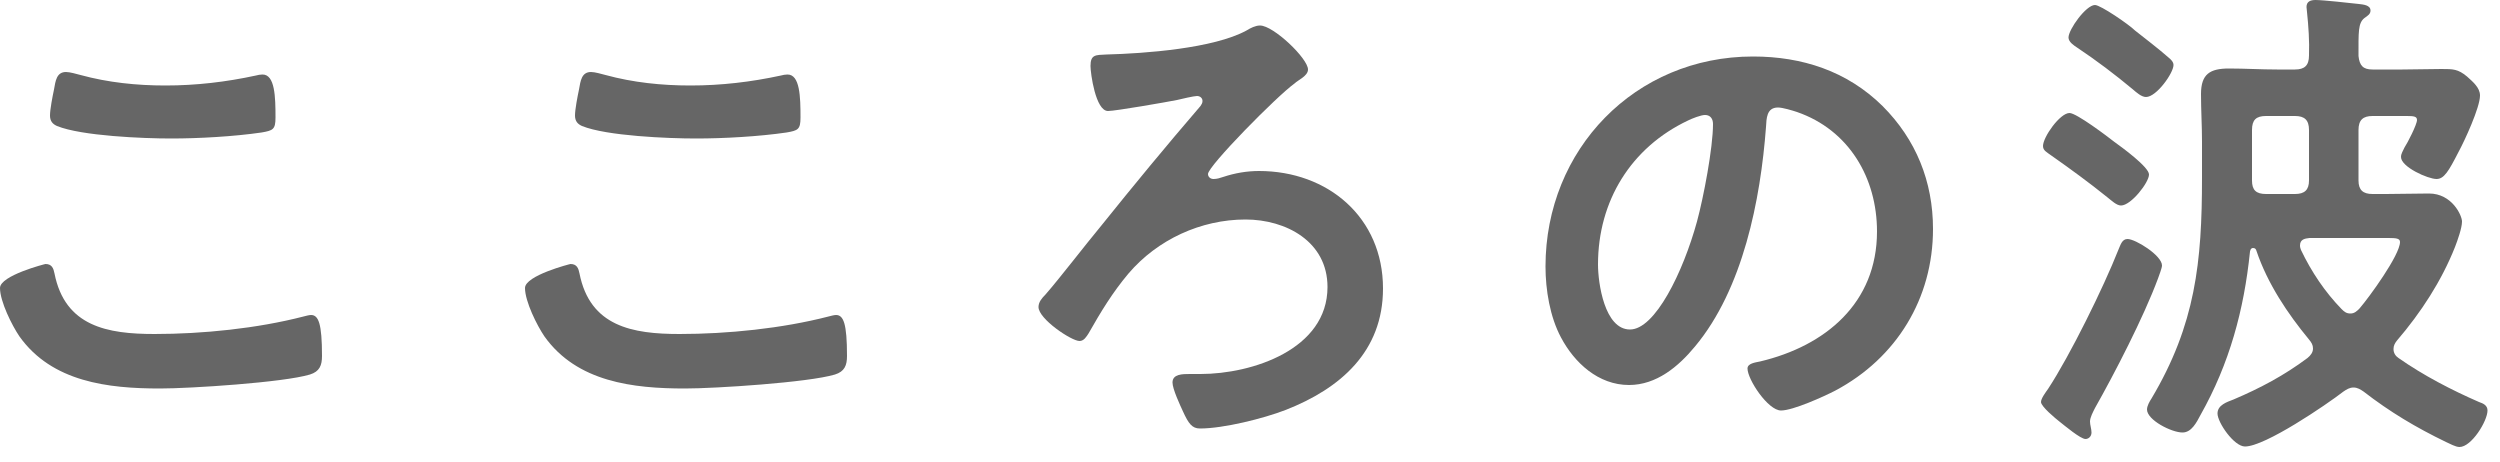 <svg width="130" height="24" viewBox="0 0 130 24" fill="none" xmlns="http://www.w3.org/2000/svg">
<path d="M110.63 12.428C111.046 12.428 112.424 13.286 112.424 13.806C112.424 13.936 112.268 14.326 112.216 14.482C111.462 16.51 109.954 19.422 108.94 21.216C108.836 21.424 108.68 21.71 108.68 21.918C108.68 22.1 108.758 22.308 108.758 22.49C108.758 22.698 108.602 22.828 108.446 22.828C108.186 22.828 107.354 22.126 107.12 21.944C106.886 21.762 106.132 21.138 106.132 20.904C106.132 20.722 106.366 20.41 106.496 20.228C107.64 18.486 109.382 14.95 110.162 12.974C110.266 12.74 110.344 12.428 110.63 12.428ZM111.748 9.074C111.748 9.49 110.812 10.686 110.292 10.686C110.058 10.686 109.798 10.426 109.564 10.244C108.628 9.49 107.666 8.788 106.704 8.112C106.418 7.904 106.236 7.826 106.236 7.592C106.236 7.124 107.12 5.876 107.614 5.876C107.978 5.876 109.59 7.098 109.954 7.384C110.318 7.644 111.748 8.684 111.748 9.074ZM113.022 3.38C113.022 3.796 112.138 5.044 111.592 5.044C111.358 5.044 111.098 4.81 110.916 4.654C109.98 3.874 109.018 3.146 108.004 2.47C107.848 2.366 107.562 2.184 107.562 1.95C107.562 1.534 108.472 0.26 108.94 0.26C109.226 0.26 110.708 1.274 111.02 1.586C111.514 1.976 112.294 2.574 112.762 2.99C112.892 3.094 113.022 3.224 113.022 3.38ZM121.758 16.068C121.914 16.224 122.018 16.302 122.226 16.302C122.434 16.302 122.564 16.172 122.694 16.042C123.188 15.47 124.8 13.26 124.8 12.584C124.8 12.402 124.618 12.376 124.202 12.376H120.094C119.834 12.402 119.6 12.454 119.6 12.766C119.6 12.87 119.626 12.922 119.652 13C120.198 14.144 120.9 15.184 121.758 16.068ZM119.34 6.032H117.832C117.312 6.032 117.104 6.24 117.104 6.76V9.386C117.104 9.88 117.312 10.088 117.832 10.088H119.34C119.834 10.088 120.068 9.88 120.068 9.386V6.76C120.068 6.24 119.834 6.032 119.34 6.032ZM118.404 3.614H119.34C119.834 3.614 120.068 3.406 120.068 2.886C120.094 2.132 120.042 1.378 119.964 0.624C119.964 0.546 119.938 0.442 119.938 0.364C119.938 0.078 120.146 0 120.406 0C120.796 0 122.2 0.156 122.668 0.208C122.876 0.234 123.266 0.26 123.266 0.546C123.266 0.728 123.136 0.806 122.954 0.936C122.616 1.196 122.642 1.664 122.642 2.912C122.694 3.406 122.876 3.614 123.37 3.614H124.93C125.606 3.614 126.282 3.588 126.958 3.588C127.556 3.588 127.816 3.588 128.284 3.978C128.57 4.238 128.96 4.55 128.96 4.966C128.96 5.59 128.154 7.332 127.842 7.904C127.322 8.918 127.088 9.308 126.698 9.308C126.256 9.308 124.852 8.684 124.852 8.164C124.852 7.982 124.956 7.852 125.034 7.67C125.19 7.436 125.684 6.474 125.684 6.24C125.684 6.058 125.528 6.032 125.164 6.032H123.37C122.876 6.032 122.642 6.24 122.642 6.76V9.386C122.642 9.88 122.876 10.088 123.37 10.088H124.072C124.8 10.088 125.554 10.062 126.308 10.062C127.504 10.062 128.024 11.206 128.024 11.518C128.024 11.856 127.79 12.506 127.66 12.844C126.958 14.612 125.892 16.25 124.644 17.706C124.54 17.836 124.462 17.966 124.462 18.148C124.462 18.356 124.566 18.512 124.722 18.616C126.022 19.526 127.478 20.28 128.908 20.904C129.142 20.982 129.35 21.086 129.35 21.346C129.35 21.892 128.518 23.244 127.894 23.244C127.686 23.244 127.374 23.062 127.192 22.984C125.632 22.23 124.28 21.424 122.902 20.358C122.746 20.254 122.59 20.15 122.382 20.15C122.174 20.15 122.018 20.254 121.862 20.358C120.952 21.06 117.78 23.218 116.74 23.218C116.168 23.218 115.31 21.97 115.31 21.502C115.31 21.06 115.804 20.904 116.142 20.774C117.546 20.176 118.768 19.526 119.99 18.616C120.146 18.486 120.276 18.33 120.276 18.122C120.276 17.94 120.198 17.81 120.068 17.654C118.95 16.302 117.91 14.742 117.338 13.052C117.312 12.948 117.26 12.896 117.156 12.896C117.104 12.896 117.026 12.922 117 13.078C116.688 16.12 115.934 18.902 114.426 21.58C114.218 21.97 113.958 22.49 113.49 22.49C112.918 22.49 111.644 21.84 111.644 21.294C111.644 21.112 111.774 20.878 111.878 20.722C114.166 16.874 114.504 13.624 114.504 9.256V7.358C114.504 6.552 114.452 5.72 114.452 4.888C114.452 3.848 114.92 3.562 115.908 3.562C116.74 3.562 117.572 3.614 118.404 3.614Z" fill="#666666"/>
<path d="M88.66 5.979C88.452 5.979 87.984 6.162 87.776 6.266C84.812 7.67 83.096 10.451 83.096 13.754C83.096 14.716 83.434 17.134 84.76 17.134C86.06 17.134 87.516 14.169 88.244 11.518C88.582 10.27 89.076 7.696 89.076 6.447C89.076 6.188 88.946 5.979 88.66 5.979ZM91.156 2.938C93.704 2.938 96.044 3.692 97.89 5.511C99.632 7.253 100.516 9.438 100.516 11.908C100.516 15.521 98.618 18.616 95.446 20.305C94.848 20.617 93.236 21.346 92.612 21.346C91.936 21.346 90.87 19.733 90.87 19.162C90.87 18.901 91.26 18.849 91.52 18.797C94.926 17.991 97.604 15.755 97.604 12.037C97.604 9.255 96.148 6.76 93.444 5.824C93.21 5.745 92.69 5.59 92.456 5.59C91.858 5.59 91.858 6.162 91.832 6.604C91.546 10.399 90.636 15.027 88.14 18.017C87.282 19.058 86.138 20.02 84.708 20.02C83.122 20.02 81.874 18.875 81.172 17.549C80.6 16.483 80.366 15.079 80.366 13.857C80.366 7.774 85.02 2.938 91.156 2.938Z" fill="#666666"/>
<path d="M65.52 1.326C66.222 1.326 68.016 3.042 68.016 3.614C68.016 3.952 67.496 4.16 67.314 4.342C66.404 4.992 62.816 8.632 62.816 9.048C62.816 9.204 62.946 9.308 63.102 9.308C63.284 9.308 63.44 9.256 63.596 9.204C64.22 8.996 64.844 8.892 65.468 8.892C69.056 8.892 71.916 11.31 71.916 15.002C71.916 18.278 69.706 20.202 66.846 21.32C65.702 21.762 63.622 22.282 62.4 22.282C61.984 22.282 61.802 22.022 61.516 21.398C61.36 21.06 60.97 20.228 60.97 19.89C60.97 19.448 61.49 19.448 61.88 19.448H62.426C65.104 19.448 69.03 18.174 69.03 14.924C69.03 12.558 66.872 11.414 64.766 11.414C62.452 11.414 60.19 12.454 58.682 14.222C57.85 15.21 57.252 16.198 56.602 17.342C56.498 17.498 56.368 17.732 56.134 17.732C55.718 17.732 54.002 16.588 54.002 15.964C54.002 15.704 54.184 15.496 54.366 15.314C55.094 14.482 56.472 12.688 57.252 11.752C58.942 9.646 60.658 7.566 62.426 5.512C62.478 5.434 62.53 5.356 62.53 5.252C62.53 5.096 62.4 4.992 62.244 4.992C62.088 4.992 61.412 5.148 61.204 5.2C60.684 5.304 58.006 5.772 57.616 5.772C56.966 5.772 56.706 3.796 56.706 3.432C56.706 2.834 56.966 2.86 57.538 2.834C59.514 2.782 63.102 2.522 64.818 1.586C65.026 1.456 65.286 1.326 65.52 1.326Z" fill="#666666"/>
<path d="M27.3 14.976C27.3 14.326 29.64 13.728 29.666 13.728C30.004 13.728 30.082 13.962 30.134 14.222C30.68 16.978 32.89 17.368 35.334 17.368C37.83 17.368 40.664 17.082 43.082 16.458C43.186 16.432 43.368 16.38 43.472 16.38C43.862 16.38 44.044 16.822 44.044 18.512C44.044 19.006 43.914 19.318 43.42 19.474C42.042 19.89 37.18 20.202 35.62 20.202C32.916 20.202 30.004 19.864 28.314 17.498C27.924 16.926 27.3 15.678 27.3 14.976ZM29.9 6.006C29.9 5.694 30.03 5.018 30.108 4.654C30.186 4.212 30.238 3.744 30.732 3.744C30.94 3.744 31.278 3.848 31.486 3.9C32.916 4.29 34.398 4.446 35.906 4.446C37.492 4.446 39.052 4.264 40.612 3.926C40.69 3.9 40.846 3.874 40.95 3.874C41.6 3.874 41.626 5.044 41.626 6.11C41.626 6.734 41.496 6.786 40.898 6.89C39.468 7.098 37.648 7.202 36.192 7.202C34.762 7.202 31.538 7.072 30.264 6.552C30.03 6.448 29.9 6.292 29.9 6.006Z" fill="#666666"/>
<path d="M0 14.976C0 14.326 2.34 13.728 2.366 13.728C2.704 13.728 2.782 13.962 2.834 14.222C3.38 16.978 5.59 17.368 8.034 17.368C10.53 17.368 13.364 17.082 15.782 16.458C15.886 16.432 16.068 16.38 16.172 16.38C16.562 16.38 16.744 16.822 16.744 18.512C16.744 19.006 16.614 19.318 16.12 19.474C14.742 19.89 9.88 20.202 8.32 20.202C5.616 20.202 2.704 19.864 1.014 17.498C0.624 16.926 0 15.678 0 14.976ZM2.6 6.006C2.6 5.694 2.73 5.018 2.808 4.654C2.886 4.212 2.938 3.744 3.432 3.744C3.64 3.744 3.978 3.848 4.186 3.9C5.616 4.29 7.098 4.446 8.606 4.446C10.192 4.446 11.752 4.264 13.312 3.926C13.39 3.9 13.546 3.874 13.65 3.874C14.3 3.874 14.326 5.044 14.326 6.11C14.326 6.734 14.196 6.786 13.598 6.89C12.168 7.098 10.348 7.202 8.892 7.202C7.462 7.202 4.238 7.072 2.964 6.552C2.73 6.448 2.6 6.292 2.6 6.006Z" fill="#666666"/>
</svg>
